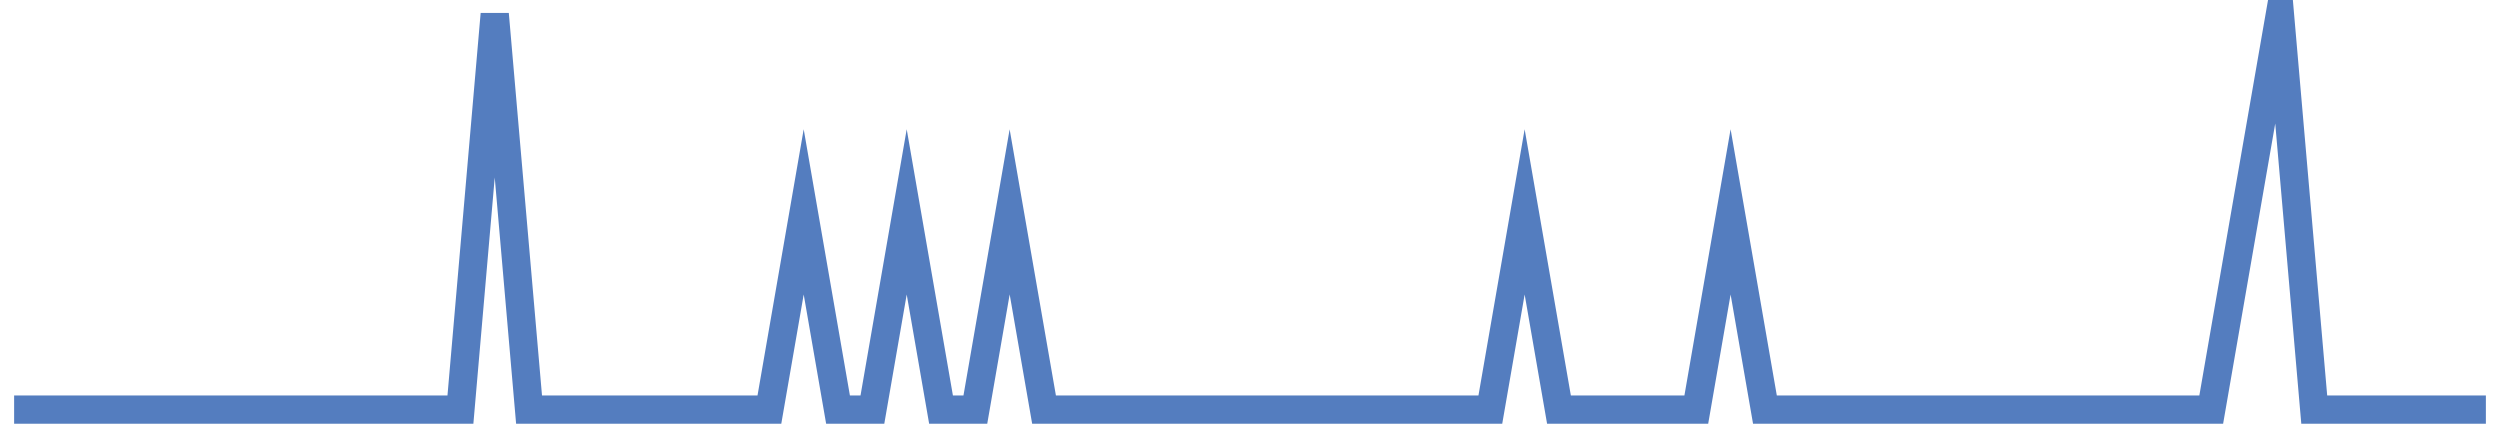 <?xml version="1.0" encoding="UTF-8"?>
<svg xmlns="http://www.w3.org/2000/svg" xmlns:xlink="http://www.w3.org/1999/xlink" width="177pt" height="30pt" viewBox="0 0 177 30" version="1.1">
<g id="surface1532521">
<path style="fill:none;stroke-width:2;stroke-linecap:butt;stroke-linejoin:miter;stroke:rgb(32.941%,49.02%,74.902%);stroke-opacity:1;stroke-miterlimit:10;" d="M 1 29 L 32.598 29 L 35.027 1 L 37.457 29 L 54.473 29 L 56.902 15 L 59.332 29 L 61.766 29 L 64.195 15 L 66.625 29 L 69.055 29 L 71.484 15 L 73.918 29 L 105.516 29 L 107.945 15 L 110.375 29 L 120.098 29 L 122.527 15 L 124.957 29 L 156.555 29 L 158.984 15 L 161.418 1 L 163.848 29 L 176 29 "/>
</g>
</svg>
